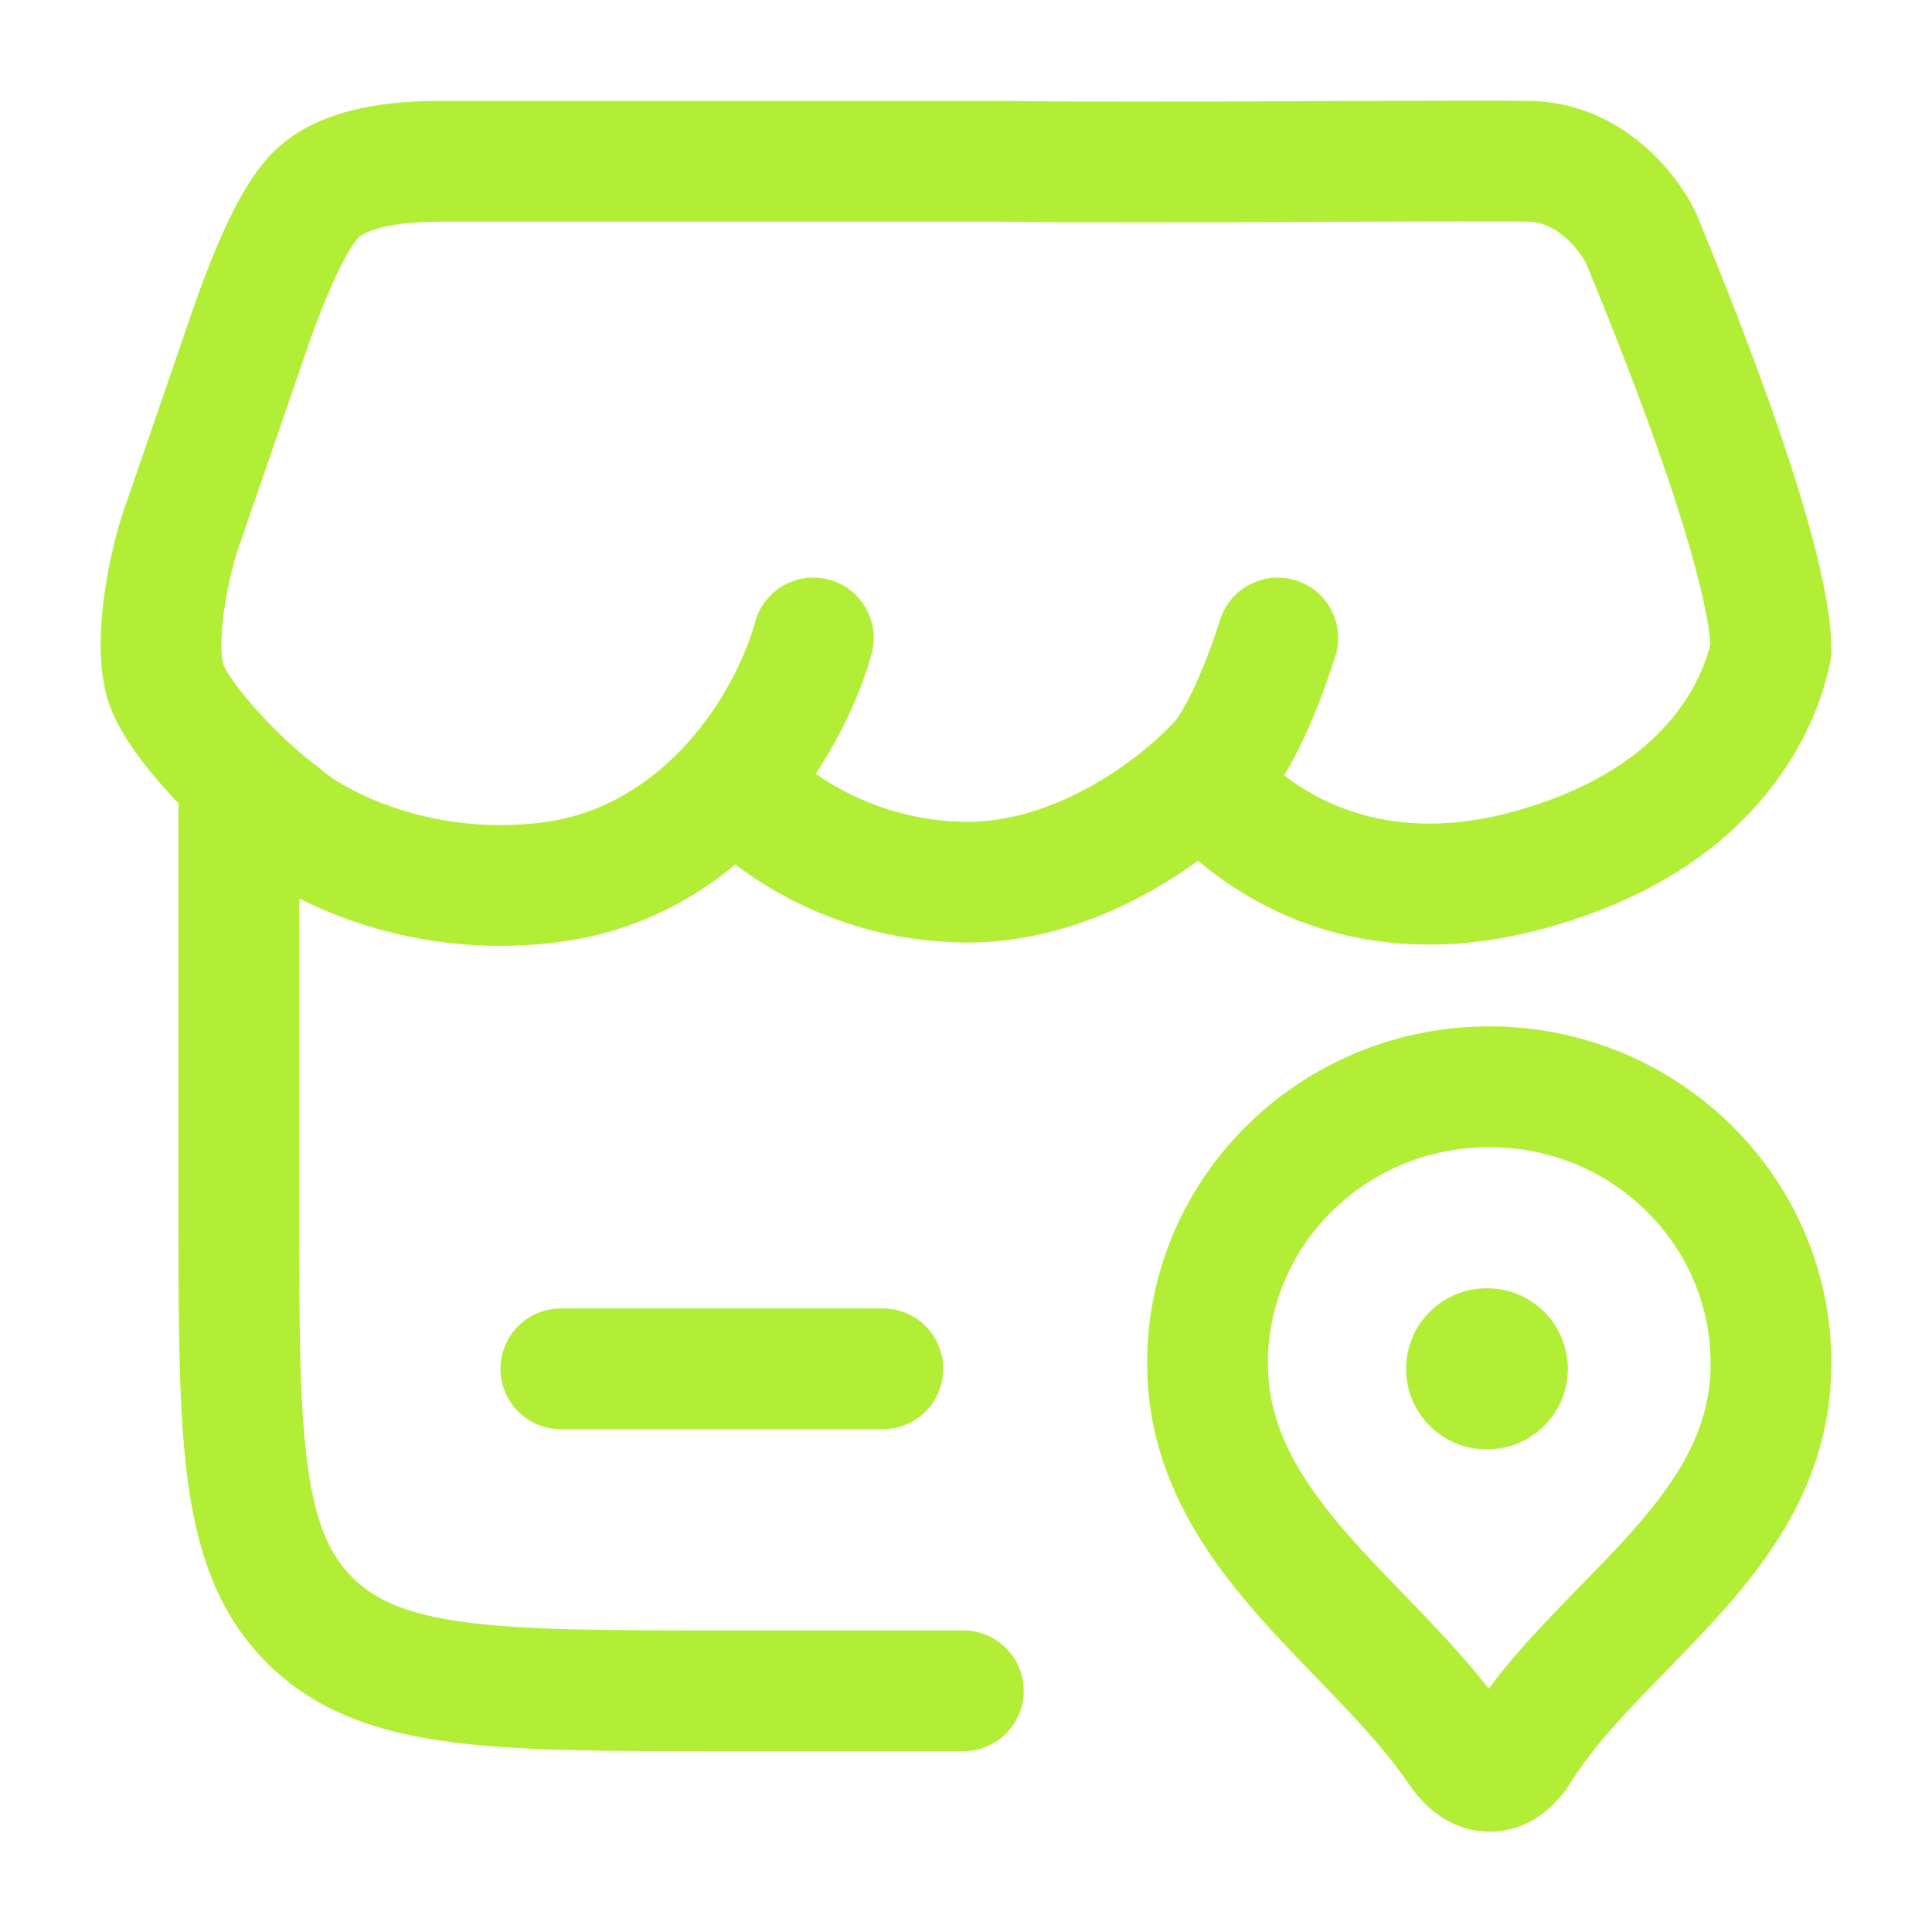 <svg xmlns="http://www.w3.org/2000/svg" viewBox="0 0 24 24" width="44" height="44" color="#b1ee35" fill="none">
    <defs />
    <path fill="currentColor" d="M19.016,1.254 C19.625,1.267 20.099,1.531 20.425,1.813 C20.744,2.089 20.953,2.409 21.059,2.626 C21.066,2.64 21.072,2.654 21.078,2.669 C21.665,4.091 22.078,5.224 22.346,6.096 C22.606,6.946 22.75,7.614 22.75,8.078 C22.75,8.129 22.745,8.18 22.735,8.23 C22.533,9.204 21.724,10.836 19.199,11.529 C17.076,12.111 15.644,11.334 14.883,10.692 C14.715,10.814 14.531,10.934 14.334,11.047 C13.7,11.41 12.879,11.721 11.965,11.708 C10.725,11.691 9.751,11.209 9.135,10.738 C8.562,11.216 7.838,11.585 6.945,11.702 C5.953,11.832 5.079,11.68 4.406,11.45 C4.153,11.363 3.921,11.264 3.717,11.159 L3.717,15.004 C3.717,16.439 3.718,17.44 3.82,18.196 C3.919,18.93 4.099,19.318 4.376,19.595 C4.653,19.872 5.041,20.052 5.775,20.151 C6.53,20.252 7.531,20.254 8.967,20.254 L11.967,20.254 C12.381,20.254 12.717,20.59 12.717,21.004 C12.717,21.418 12.381,21.754 11.967,21.754 L8.912,21.754 C7.544,21.754 6.442,21.754 5.575,21.637 C4.675,21.516 3.917,21.257 3.315,20.656 C2.713,20.054 2.454,19.296 2.333,18.396 C2.217,17.529 2.217,16.426 2.217,15.059 L2.217,10.004 C2.217,9.996 2.217,9.987 2.217,9.979 C2.203,9.965 2.19,9.95 2.176,9.936 C1.891,9.631 1.542,9.213 1.383,8.817 C1.284,8.569 1.255,8.302 1.251,8.078 C1.246,7.844 1.266,7.603 1.298,7.378 C1.359,6.941 1.472,6.503 1.579,6.218 L2.257,4.25 L2.265,4.227 L2.265,4.227 C2.349,3.977 2.492,3.55 2.666,3.131 C2.756,2.913 2.859,2.686 2.972,2.48 C3.081,2.283 3.221,2.062 3.396,1.887 C3.758,1.527 4.243,1.388 4.587,1.325 C4.951,1.258 5.293,1.254 5.469,1.254 L12.486,1.254 C13.379,1.266 14.808,1.263 16.119,1.257 L16.632,1.255 L16.636,1.255 C17.725,1.251 18.668,1.247 19.016,1.254 Z M11.986,10.209 C12.549,10.217 13.104,10.022 13.59,9.745 C14.07,9.47 14.434,9.141 14.609,8.943 C14.657,8.882 14.892,8.528 15.158,7.697 C15.284,7.302 15.707,7.085 16.101,7.211 C16.496,7.337 16.713,7.759 16.587,8.154 C16.368,8.839 16.142,9.32 15.952,9.631 C16.473,10.033 17.402,10.467 18.802,10.082 C20.621,9.583 21.115,8.532 21.247,8.005 C21.232,7.756 21.142,7.289 20.912,6.536 C20.664,5.728 20.273,4.652 19.702,3.267 C19.665,3.197 19.576,3.062 19.442,2.947 C19.305,2.828 19.155,2.757 18.985,2.754 C18.657,2.747 17.736,2.751 16.636,2.755 L16.125,2.757 C14.821,2.763 13.38,2.767 12.47,2.754 L5.469,2.754 C5.313,2.754 5.083,2.759 4.858,2.8 C4.612,2.845 4.492,2.913 4.454,2.951 C4.429,2.976 4.37,3.051 4.287,3.202 C4.21,3.343 4.13,3.517 4.051,3.705 C3.898,4.075 3.769,4.46 3.684,4.713 L3.676,4.736 L2.993,6.717 C2.991,6.724 2.988,6.731 2.985,6.738 C2.923,6.904 2.832,7.237 2.783,7.586 C2.759,7.758 2.748,7.916 2.75,8.047 C2.752,8.112 2.756,8.163 2.763,8.202 C2.768,8.239 2.774,8.256 2.775,8.257 C2.821,8.371 2.994,8.615 3.27,8.91 C3.532,9.188 3.792,9.415 3.917,9.501 C3.947,9.523 3.977,9.546 4.004,9.572 C4.074,9.638 4.382,9.857 4.891,10.031 C5.383,10.199 6.023,10.31 6.75,10.215 C8.265,10.017 9.135,8.614 9.381,7.725 C9.491,7.326 9.905,7.092 10.304,7.202 C10.703,7.313 10.937,7.726 10.827,8.125 C10.712,8.539 10.486,9.077 10.133,9.612 C10.528,9.89 11.167,10.197 11.986,10.209 Z M18.5,12.75 C20.834,12.75 22.75,14.611 22.75,16.936 C22.75,18.287 22.072,19.263 21.375,20.042 C21.158,20.285 20.913,20.536 20.684,20.771 L20.683,20.771 L20.683,20.772 C20.56,20.898 20.441,21.02 20.333,21.134 C20.003,21.482 19.722,21.806 19.51,22.145 C19.329,22.433 18.997,22.753 18.506,22.753 C18.023,22.753 17.689,22.442 17.503,22.164 C17.279,21.833 16.99,21.507 16.654,21.154 C16.566,21.061 16.473,20.965 16.377,20.865 L16.377,20.865 C16.124,20.604 15.853,20.324 15.607,20.042 C14.916,19.25 14.25,18.26 14.25,16.936 C14.25,14.611 16.166,12.75 18.5,12.75 Z M15.75,16.936 C15.75,17.713 16.126,18.354 16.737,19.056 C16.957,19.307 17.185,19.544 17.428,19.794 C17.53,19.9 17.634,20.007 17.741,20.12 C17.994,20.386 18.255,20.671 18.493,20.978 C18.729,20.66 18.99,20.37 19.245,20.101 C19.386,19.953 19.519,19.817 19.647,19.685 L19.648,19.684 L19.648,19.684 C19.859,19.469 20.057,19.266 20.257,19.043 C20.871,18.355 21.25,17.731 21.25,16.936 C21.25,15.465 20.032,14.25 18.5,14.25 C16.968,14.25 15.75,15.465 15.75,16.936 Z M6.217,17.004 C6.217,16.59 6.553,16.254 6.967,16.254 L10.967,16.254 C11.381,16.254 11.717,16.59 11.717,17.004 C11.717,17.418 11.381,17.754 10.967,17.754 L6.967,17.754 C6.553,17.754 6.217,17.418 6.217,17.004 Z M17.467,17.004 C17.467,16.452 17.914,16.004 18.467,16.004 L18.476,16.004 C19.028,16.004 19.476,16.452 19.476,17.004 C19.476,17.556 19.028,18.004 18.476,18.004 L18.467,18.004 C17.914,18.004 17.467,17.556 17.467,17.004 Z" />
</svg>